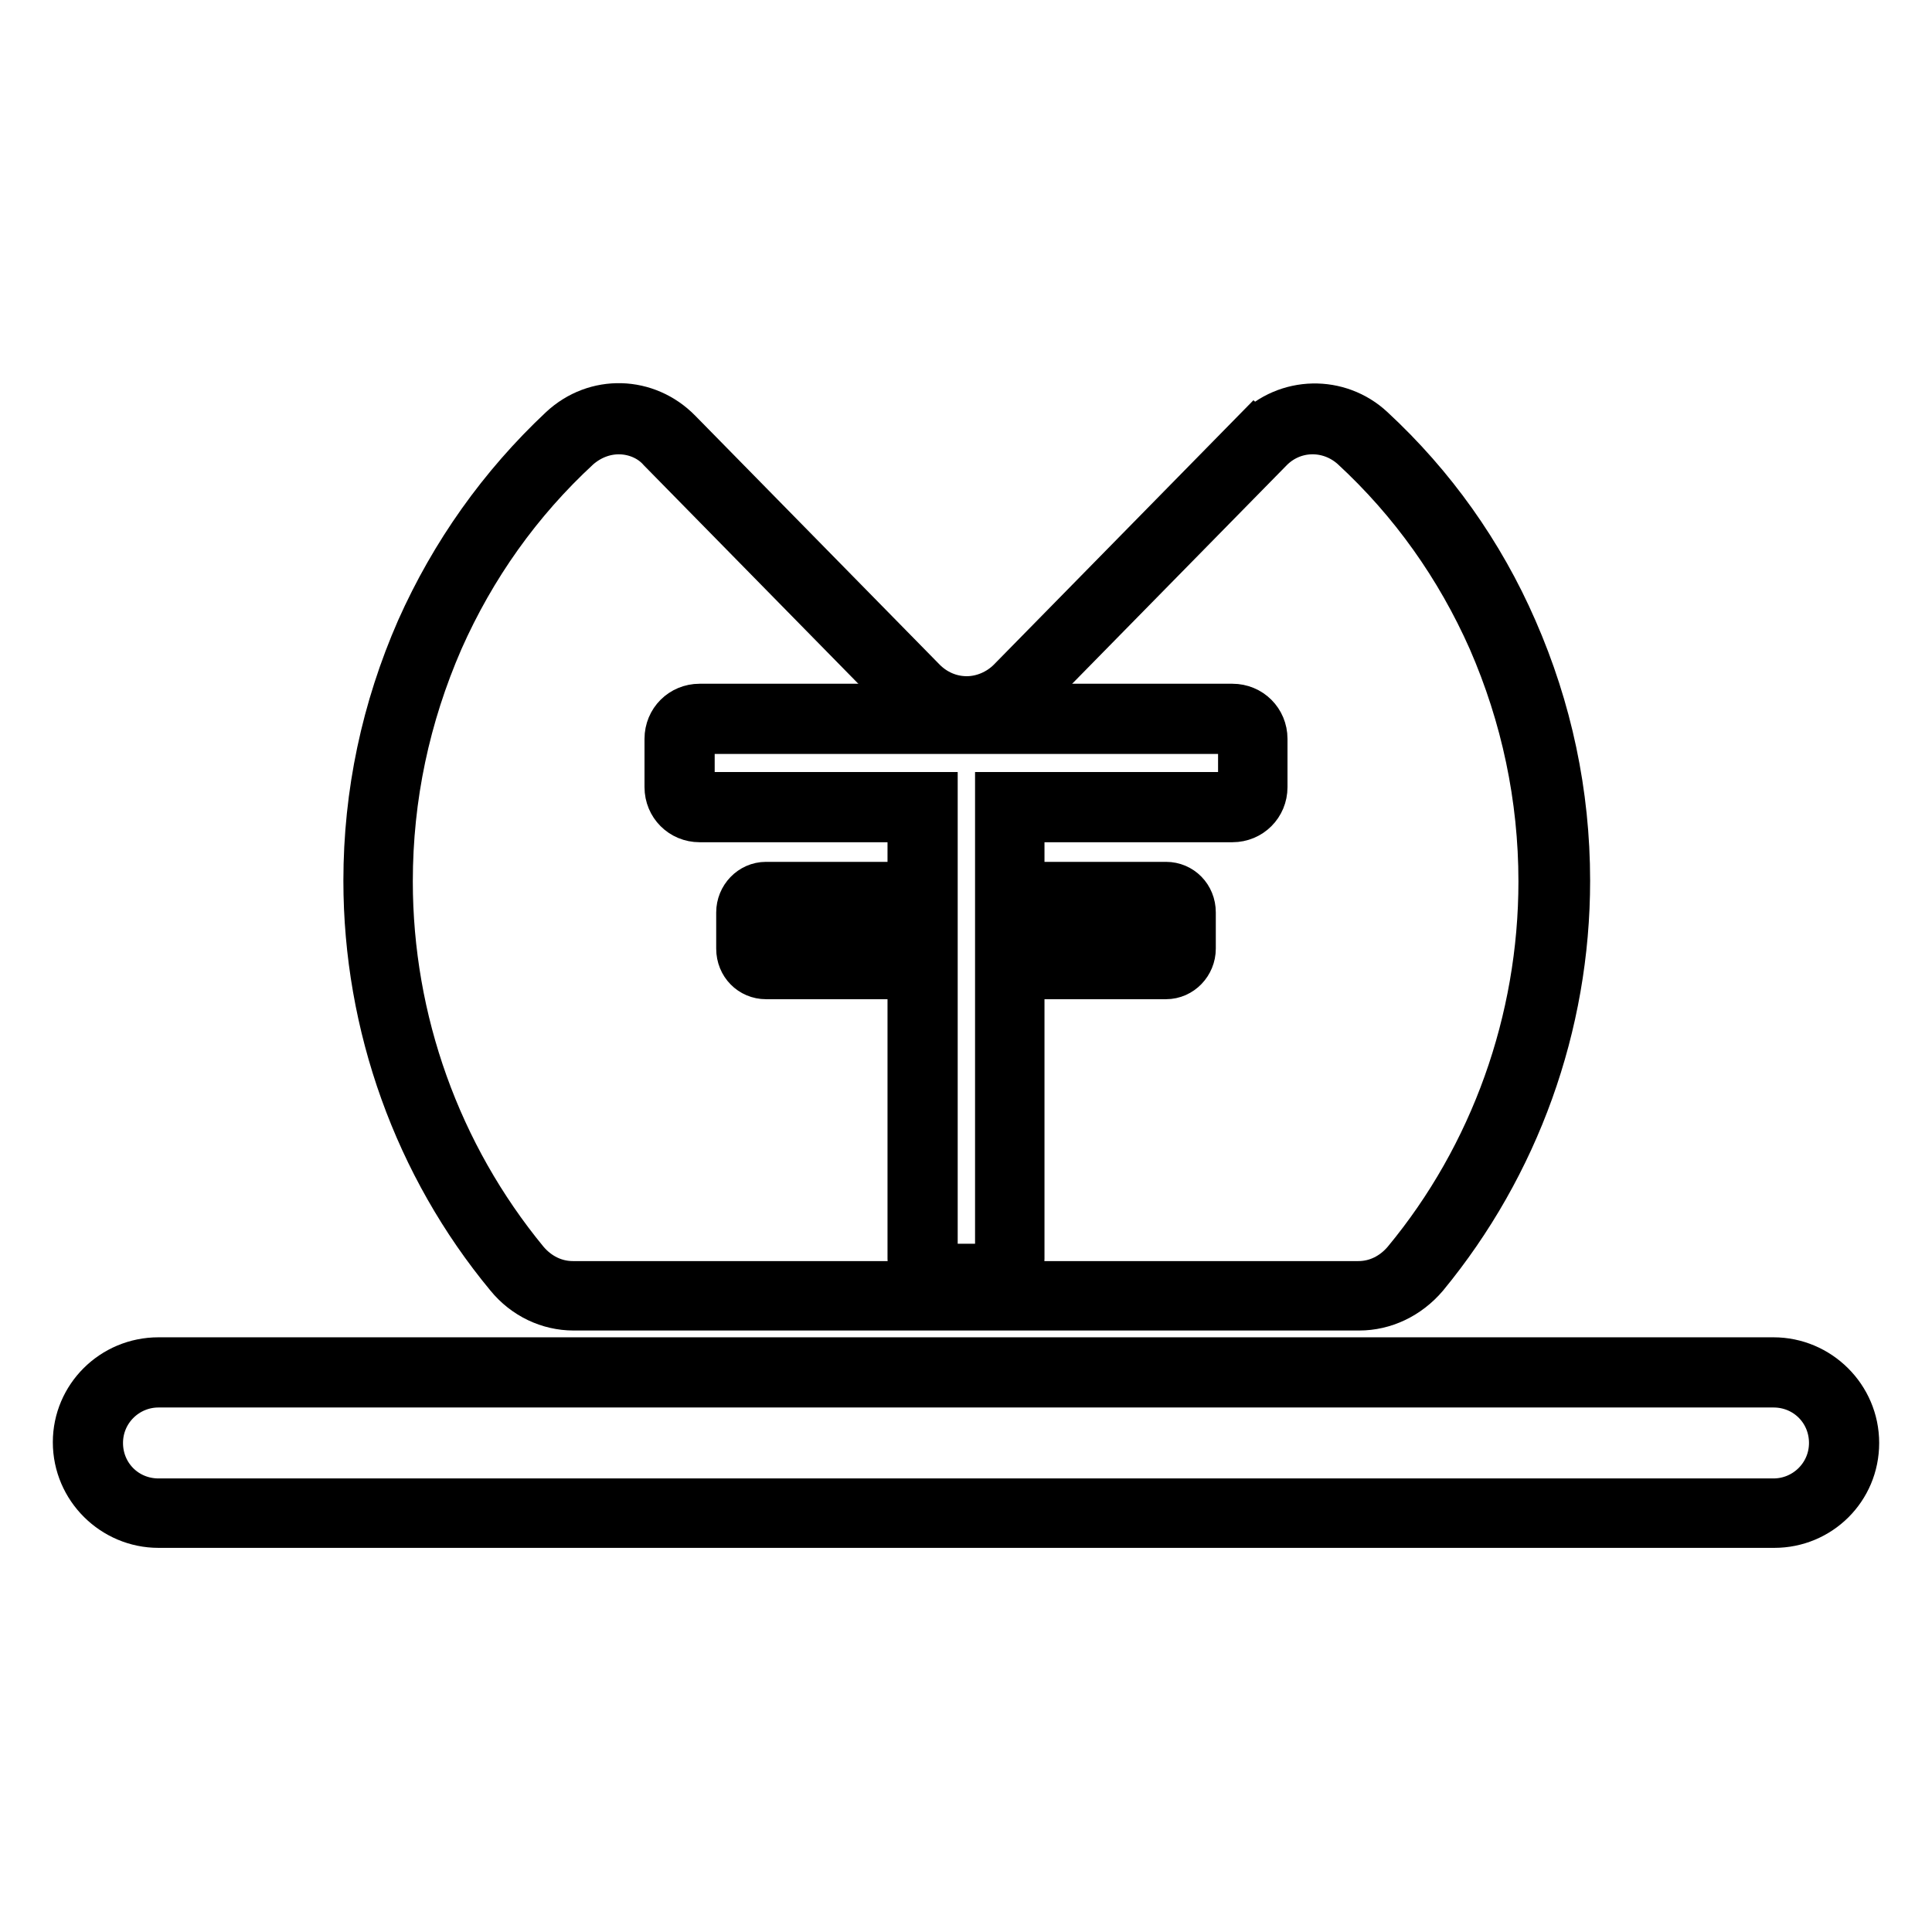 <?xml version="1.0" encoding="utf-8"?>
<!-- Svg Vector Icons : http://www.onlinewebfonts.com/icon -->
<!DOCTYPE svg PUBLIC "-//W3C//DTD SVG 1.1//EN" "http://www.w3.org/Graphics/SVG/1.1/DTD/svg11.dtd">
<svg version="1.1" xmlns="http://www.w3.org/2000/svg" xmlns:xlink="http://www.w3.org/1999/xlink" x="0px" y="0px" viewBox="0 0 256 256" enable-background="new 0 0 256 256" xml:space="preserve">
<g> <path stroke-width="6" fill-opacity="0" stroke="#000000"  d="M235.1,202.1H21c-6,0-11-4.9-11-11c0-6,4.9-10.9,11-10.9H235c6,0,11,4.9,11,11S241.1,202.1,235.1,202.1z  M21,183.5c-4.2,0-7.7,3.4-7.7,7.7s3.4,7.7,7.7,7.7H235c4.2,0,7.7-3.4,7.7-7.7s-3.4-7.7-7.7-7.7H21z M180.1,173.3H76 c-3.3,0-6.5-1.5-8.7-4.2c-12.1-14.6-18.8-33.2-18.8-52.4c0-11.6,2.4-22.8,7-33.3c4.5-10.1,10.9-19.1,18.9-26.6 c4.5-4.2,11.3-4,15.6,0.4l32.4,33c1.5,1.5,3.5,2.4,5.7,2.4c2.1,0,4.2-0.9,5.7-2.4l32.4-33l1.2,1.1l-1.2-1.1 c4.3-4.4,11.2-4.5,15.6-0.4c8.1,7.5,14.5,16.5,18.9,26.6c4.6,10.5,7,21.7,7,33.3c0,19.2-6.7,37.7-18.8,52.4 C186.6,171.8,183.4,173.3,180.1,173.3z M82,57.2c-1.9,0-3.8,0.7-5.4,2.1c-7.8,7.2-13.9,15.8-18.2,25.5c-4.4,10.1-6.7,20.8-6.7,32 c0,18.4,6.4,36.2,18,50.3c1.6,1.9,3.8,3,6.2,3h104.1c2.4,0,4.6-1.1,6.2-3c11.6-14,18-31.9,18-50.3c0-11.1-2.3-21.9-6.7-32 c-4.3-9.7-10.4-18.3-18.2-25.5c-3.2-2.9-8-2.8-11,0.3l-32.4,33c-2.1,2.2-5,3.4-8,3.4c-3,0-5.9-1.2-8-3.4l-32.4-33 C86.1,58,84,57.2,82,57.2z"/> <path stroke-width="6" fill-opacity="0" stroke="#000000"  d="M131.2,171.1h-6.3c-2.4,0-4.3-1.9-4.3-4.3v-37.4h-19.1c-2,0-3.6-1.6-3.6-3.7v-4.8c0-2,1.6-3.7,3.6-3.7h19.1 v-8.6H92.7c-2.4,0-4.3-1.9-4.3-4.3v-6.4c0-2.4,1.9-4.3,4.3-4.3h70.6c2.4,0,4.3,1.9,4.3,4.3v6.4c0,2.4-1.9,4.3-4.3,4.3h-27.9v8.6 h19.1c2,0,3.6,1.6,3.6,3.7v4.8c0,2-1.6,3.7-3.6,3.7h-19.1v37.4C135.4,169.2,133.5,171.1,131.2,171.1z M101.5,120.5 c-0.2,0-0.3,0.2-0.3,0.4v4.8c0,0.2,0.2,0.4,0.3,0.4h22.4v40.7c0,0.6,0.4,1,1,1h6.3c0.5,0,1-0.5,1-1v-40.7h22.4 c0.2,0,0.3-0.2,0.3-0.4v-4.8c0-0.2-0.2-0.4-0.3-0.4h-22.4v-15.2h31.2c0.5,0,1-0.5,1-1v-6.4c0-0.6-0.5-1-1-1H92.7c-0.5,0-1,0.5-1,1 v6.4c0,0.6,0.5,1,1,1h31.2v15.2H101.5z"/></g>
</svg>